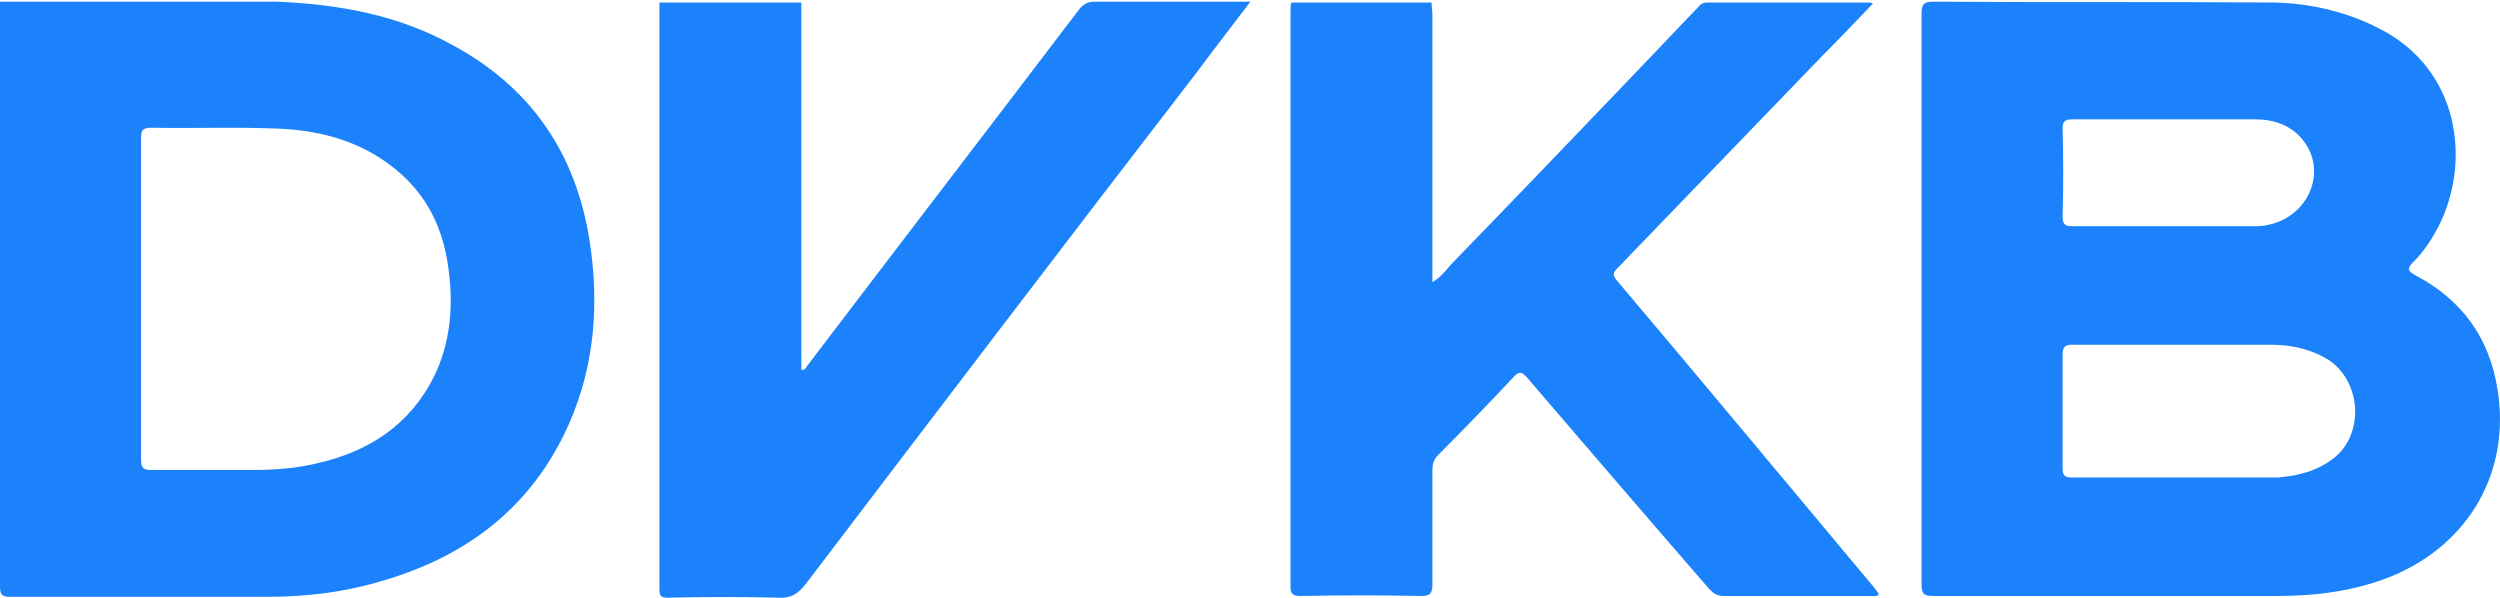 <?xml version="1.0" encoding="UTF-8"?> <svg xmlns="http://www.w3.org/2000/svg" xmlns:xlink="http://www.w3.org/1999/xlink" version="1.1" id="Layer_1" x="0px" y="0px" viewBox="0 0 299.5 71.6" style="enable-background:new 0 0 299.5 71.6;" xml:space="preserve"> <style type="text/css"> .st0{fill:#1B82FB;} </style> <path class="st0" d="M299.2,46.6c-1-6.2-4.3-10.7-9.8-13.6c-1.1-0.6-1-0.9-0.2-1.7c1.2-1.2,2.1-2.6,2.9-4.1c4-7.8,2.6-18.9-7.1-23.8 c-3.9-2-8.2-3-12.6-3.1c-13.6-0.1-27.2,0-40.8-0.1c-1.1,0-1.4,0.3-1.4,1.4c0,11.4,0,22.7,0,34.1c0,11.4,0,22.9,0,34.3 c0,1.2,0.3,1.4,1.5,1.4c13.7,0,27.4,0,41.1,0c4.7,0,9.4-0.6,13.8-2.4C295.9,65.1,300.8,56.4,299.2,46.6z M247.1,15.4 c0-0.9,0.3-1.1,1.2-1.1c3.7,0,7.4,0,11.1,0c3.6,0,7.2,0,10.8,0c2.2,0,4.3,0.7,5.7,2.5c2.9,3.6,0.8,9-4,10.1 c-0.7,0.2-1.4,0.2-2.1,0.2c-7.2,0-14.3,0-21.5,0c-0.9,0-1.2-0.2-1.2-1.2C247.2,22.5,247.2,19,247.1,15.4z M279.7,54.8 c-2,1.6-4.3,2.2-6.8,2.4c-0.3,0-0.6,0-0.8,0c-3.8,0-7.6,0-11.4,0c-4.2,0-8.3,0-12.5,0c-0.8,0-1.1-0.2-1.1-1.1c0-4.6,0-9.2,0-13.7 c0-0.8,0.3-1.1,1.1-1.1c7.9,0,15.9,0,23.8,0c2.5,0,4.9,0.5,7.1,1.9C282.9,45.9,283.2,51.9,279.7,54.8z M54.4,5.5 c-6.6-3.7-13.8-5-21.3-5.3c-0.5,0-1,0-1.4,0c-10.6,0-21.1,0-31.7,0c0,0.2,0,0.4,0,0.6C0,24,0,47.1,0,70.3c0,1,0.3,1.2,1.2,1.2 c10.2,0,20.5,0,30.7,0c4.6,0,9.1-0.5,13.5-1.8c9.9-2.8,17.6-8.3,22.2-17.7c3.4-7,4.2-14.4,3.2-22C69.4,19.1,64.1,10.8,54.4,5.5z M52,45.1c-2.9,5.8-7.8,9-14,10.4c-2.5,0.6-5,0.8-7.6,0.8c-4.1,0-8.2,0-12.2,0c-1,0-1.3-0.2-1.3-1.2c0-6.4,0-12.8,0-19.3 c0-6.4,0-12.8,0-19.3c0-1,0.3-1.2,1.3-1.2c5,0.1,9.9-0.1,14.9,0.1c5.5,0.2,10.6,1.6,14.9,5.4c3.6,3.2,5.3,7.3,5.8,12 C54.3,37,53.9,41.2,52,45.1z M224.7,70.6c0.1,0.2,0.3,0.4,0.4,0.6c-0.3,0.3-0.6,0.2-0.9,0.2c-5.9,0-11.8,0-17.7,0 c-0.8,0-1.2-0.3-1.7-0.8c-7.3-8.4-14.5-16.8-21.8-25.3c-0.7-0.8-1-0.9-1.8,0c-2.9,3.1-5.9,6.2-8.9,9.2c-0.6,0.6-0.7,1.2-0.7,1.9 c0,4.5,0,9.1,0,13.6c0,1-0.2,1.4-1.3,1.4c-4.8-0.1-9.7-0.1-14.5,0c-1,0-1.2-0.3-1.2-1.2c0-23,0-46,0-69c0-0.3,0-0.6,0.1-0.9 c5.6,0,11.2,0,16.8,0c0,0.5,0.1,1,0.1,1.4c0,10.2,0,20.4,0,30.6c0,0.4,0,0.9,0,1.5c1.2-0.7,1.8-1.7,2.6-2.5 c6.9-7.1,13.7-14.2,20.6-21.4c2.9-3,5.7-6,8.6-9c0.3-0.4,0.6-0.6,1.2-0.6c6.5,0,12.9,0,19.4,0c0.1,0,0.2,0.1,0.4,0.1 c-2.1,2.2-4.1,4.3-6.1,6.3c-8.2,8.5-16.4,17-24.6,25.5c-0.5,0.5-0.5,0.8,0,1.4C204.1,45.9,214.4,58.3,224.7,70.6z M148.5,0.2 c0.3,0,0.7,0,1.3,0c-2.2,2.9-4.3,5.6-6.3,8.3C127.7,29,112.1,49.5,96.5,70c-0.9,1.1-1.7,1.7-3.2,1.6c-4.4-0.1-8.9-0.1-13.3,0 c-0.7,0-1-0.1-1-1c0-23.4,0-46.7,0-70.1c0-0.1,0-0.2,0-0.2c5.7,0,11.3,0,17,0c0,14.7,0,29.4,0,44c0.5,0.1,0.6-0.4,0.8-0.6 c10.8-14.2,21.7-28.4,32.5-42.6c0.5-0.6,1-0.9,1.8-0.9C136.8,0.2,142.6,0.2,148.5,0.2z"></path> </svg> 